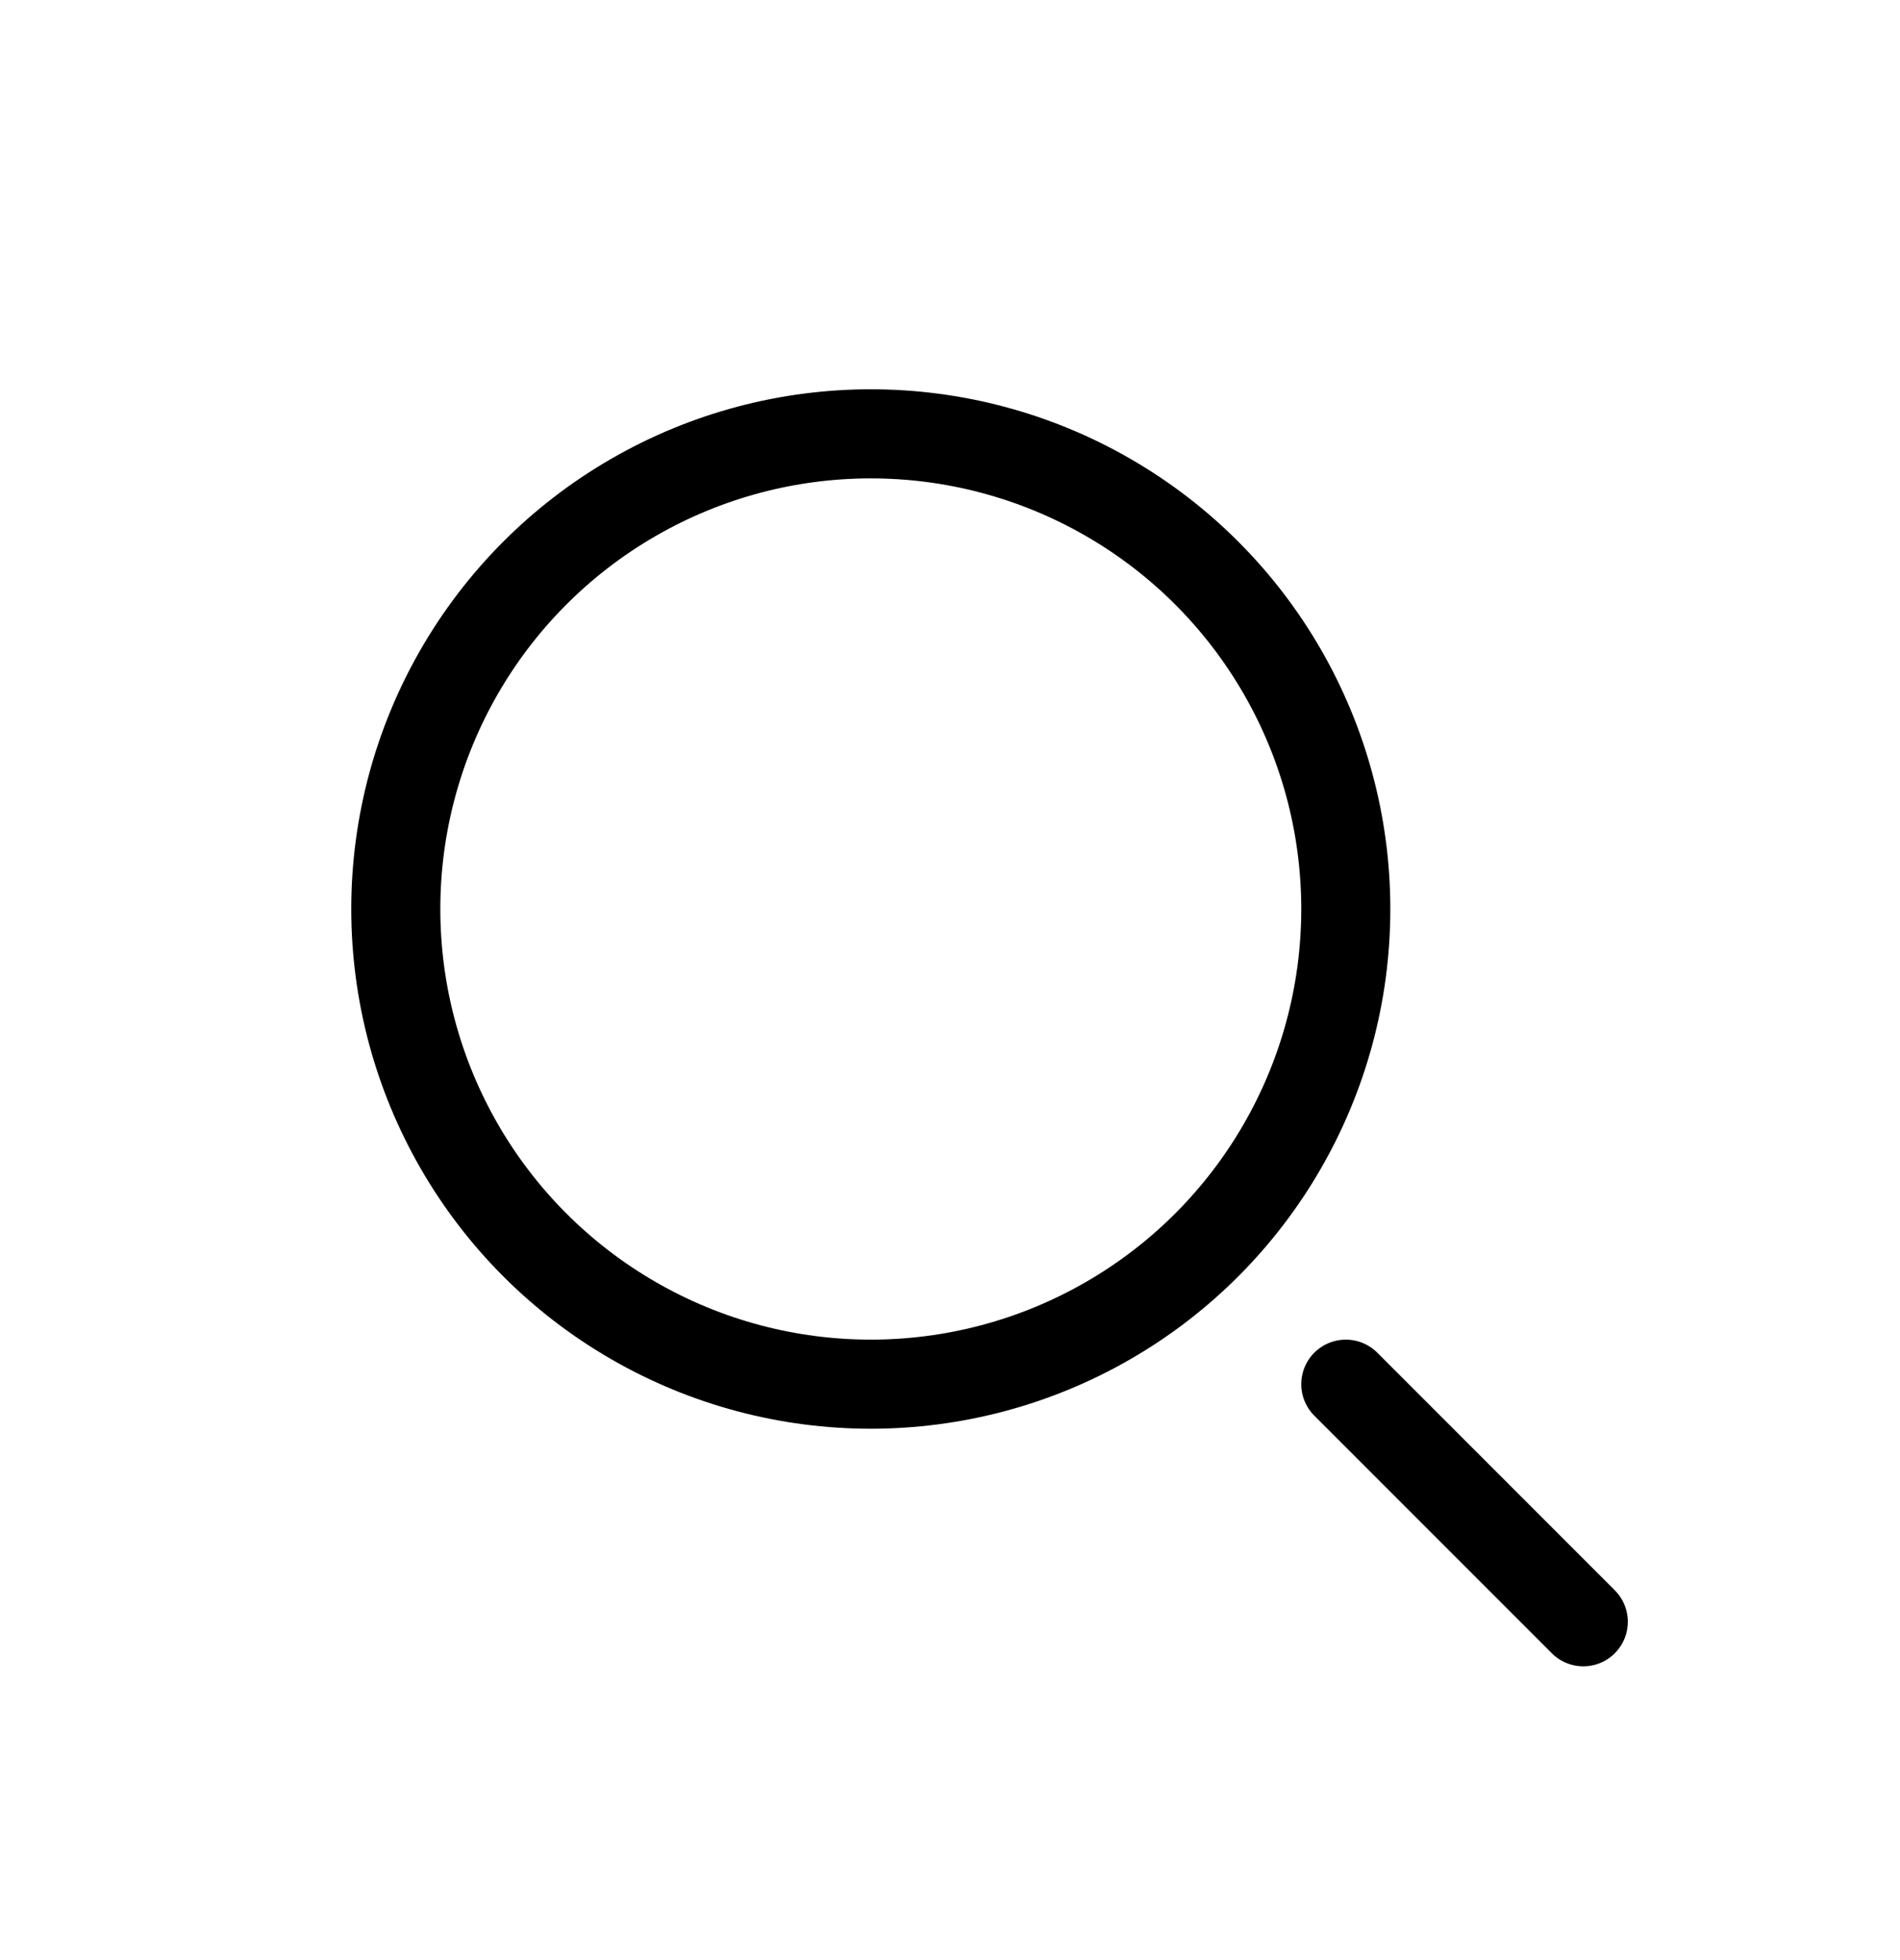 <svg width="32" height="33" viewBox="0 0 32 33" fill="none" xmlns="http://www.w3.org/2000/svg">
<circle cx="14.666" cy="15.304" r="8" stroke="black" stroke-width="1.5"/>
<path d="M26.666 27.304L22.666 23.304" stroke="black" stroke-width="1.5" stroke-linecap="round"/>
</svg>
